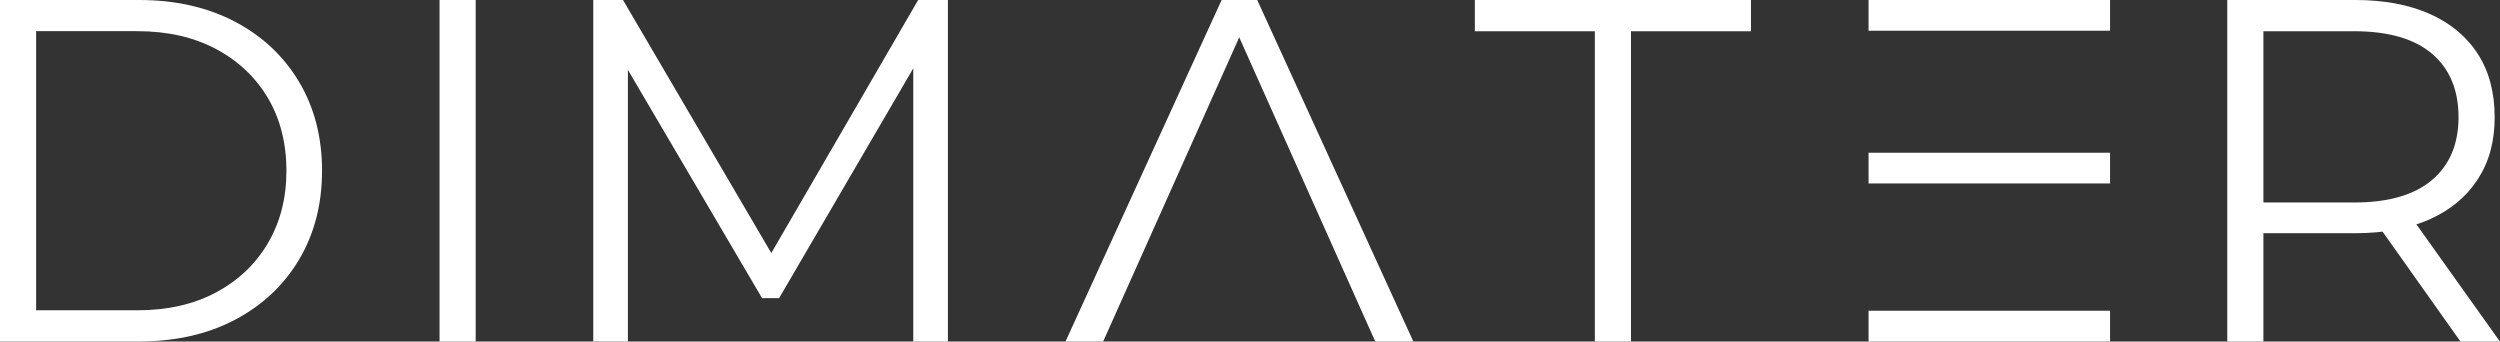 <?xml version="1.0" encoding="UTF-8"?>
<svg id="Ebene_1" data-name="Ebene 1" xmlns="http://www.w3.org/2000/svg" xmlns:xlink="http://www.w3.org/1999/xlink" viewBox="0 0 332.1 45.37">
  <rect x="0" y="0" width="332.1" height="45.37" fill="#333333" stroke="none"/>
  <defs>
    <style>
      .cls-1, .cls-2, .cls-3, .cls-4, .cls-5, .cls-6, .cls-7, .cls-8, .cls-9 {
        stroke-width: 0px;
		fill: white;
      }
    </style>
  </defs>
  <g>
    <path class="cls-9" d="M0,45.37V0h18.47c4.84,0,9.08.96,12.74,2.88,3.65,1.92,6.49,4.59,8.52,8,2.03,3.41,3.05,7.35,3.05,11.8s-1.02,8.38-3.05,11.8c-2.03,3.41-4.87,6.08-8.52,8-3.65,1.92-7.9,2.88-12.74,2.88H0ZM4.8,41.22h13.42c4.02,0,7.51-.79,10.47-2.37,2.96-1.58,5.26-3.76,6.9-6.55,1.64-2.79,2.46-5.99,2.46-9.62s-.82-6.89-2.46-9.66c-1.64-2.76-3.94-4.94-6.9-6.51-2.96-1.58-6.45-2.37-10.47-2.37H4.8v37.07Z"/>
    <path class="cls-1" d="M58.39,45.37V0h4.8v45.37h-4.8Z"/>
    <path class="cls-4" d="M78.81,45.37V0h3.95l20.74,35.39h-2.07L121.97,0h3.95v45.37h-4.6V7.19h1.1l-18.92,32.41h-2.27L82.18,7.19h1.23v38.17h-4.6Z"/>
    <path class="cls-8" d="M141.54,45.37L162.28,0h4.73l20.74,45.37h-5.06L163.65,2.79h1.94l-19.05,42.58h-4.99Z"/>
    <path class="cls-3" d="M211.86,45.37V4.15h-15.94V0h36.68v4.15h-15.94v41.22h-4.8Z"/>
    <path class="cls-2" d="M295.87,45.37V0h16.98C316.7,0,320,.62,322.77,1.85c2.76,1.23,4.89,3,6.38,5.31,1.49,2.31,2.24,5.11,2.24,8.39s-.74,5.95-2.24,8.26c-1.49,2.31-3.62,4.08-6.38,5.32-2.77,1.23-6.07,1.85-9.92,1.85h-14.32l2.14-2.2v16.59h-4.8ZM300.67,29.17l-2.14-2.27h14.19c4.54,0,7.98-.99,10.34-2.98,2.35-1.99,3.53-4.77,3.53-8.36s-1.18-6.44-3.53-8.43c-2.36-1.99-5.8-2.98-10.34-2.98h-14.19l2.14-2.27v27.29ZM326.85,45.37l-11.67-16.46h5.18l11.73,16.46h-5.25Z"/>
  </g>
  <rect class="cls-6" x="248.22" y="20.29" width="32.08" height="4.08"/>
  <rect class="cls-5" x="248.22" y="0" width="32.08" height="4.08"/>
  <rect class="cls-7" x="248.22" y="41.28" width="32.08" height="4.08"/>
</svg>
